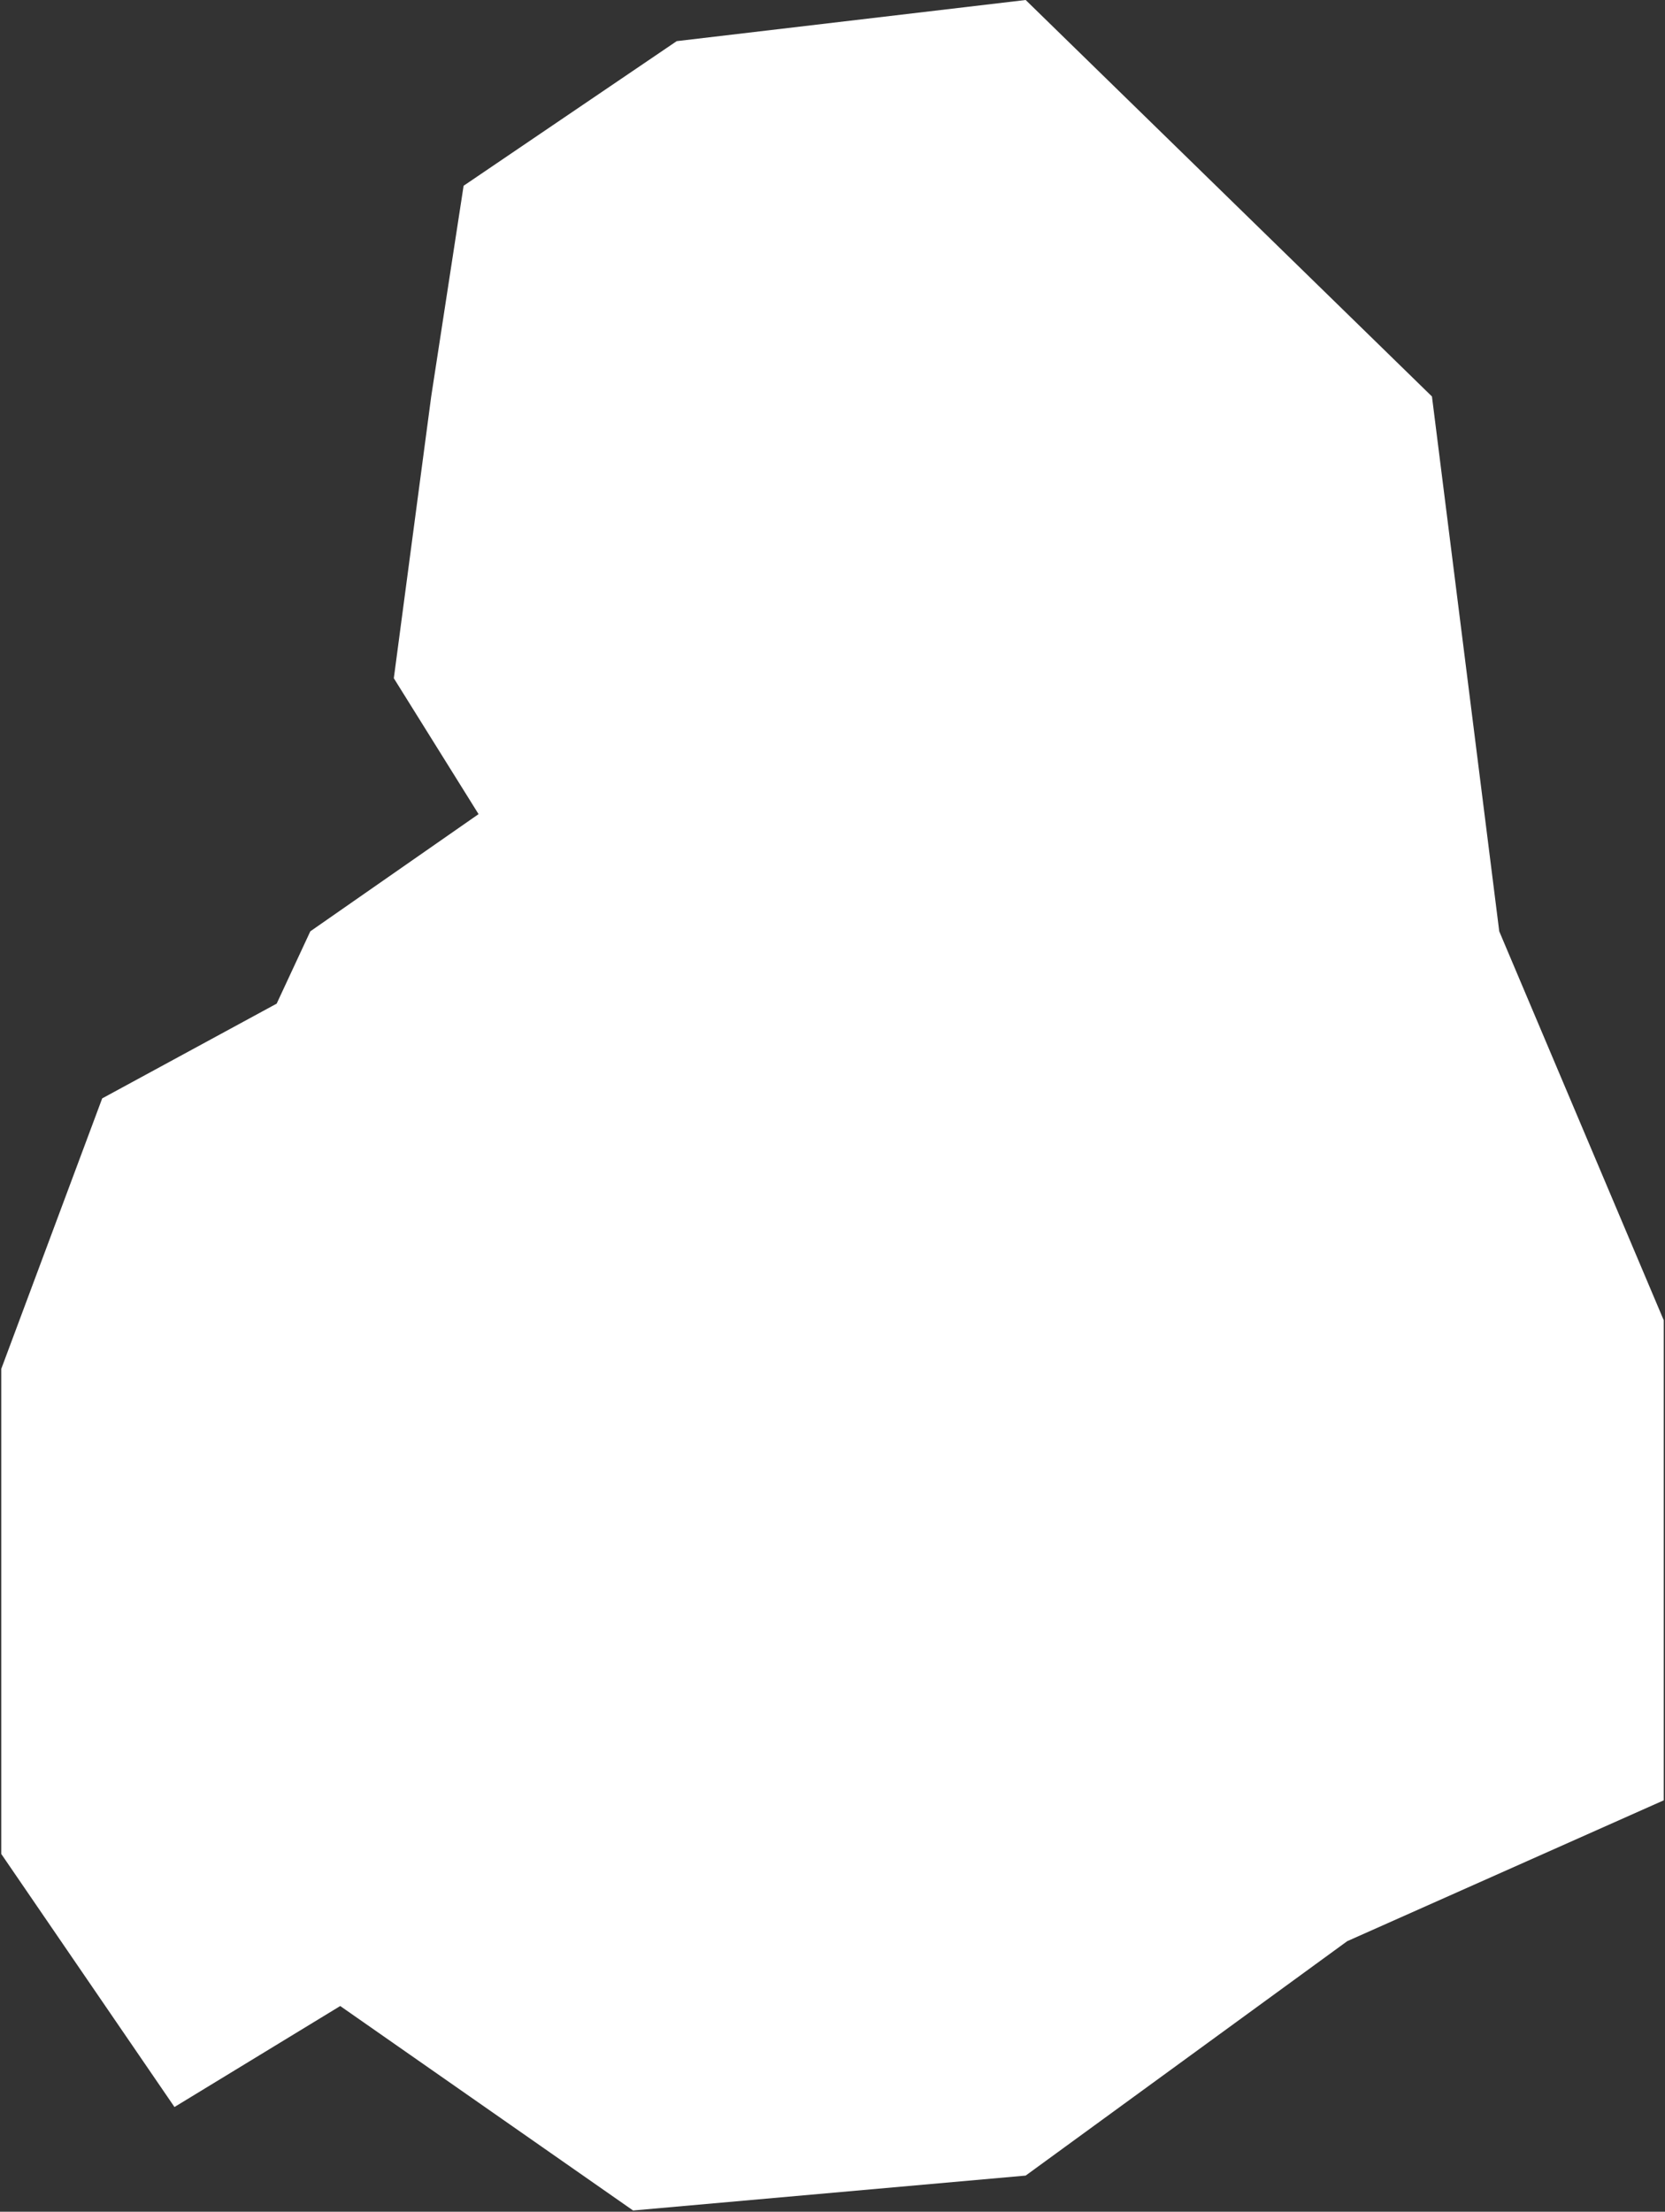 <?xml version="1.0" encoding="UTF-8"?> <svg xmlns="http://www.w3.org/2000/svg" width="668" height="887" viewBox="0 0 668 887" fill="none"><rect x="0" y="0" width="668" height="887" fill="#333333" stroke="none"/><path d="M41 440.5L0.5 549V743.5L70 845L136.5 804.5L254 886.5L411.5 872.5L540.5 778.5L667.5 722V529.5L601.5 373.5L574.5 159L411.5 0L271.5 16.5L186 74.5L173 159L158 272L192 326.5L124.5 373.5L111 402.5L41 440.5Z" fill="white"></path></svg> 